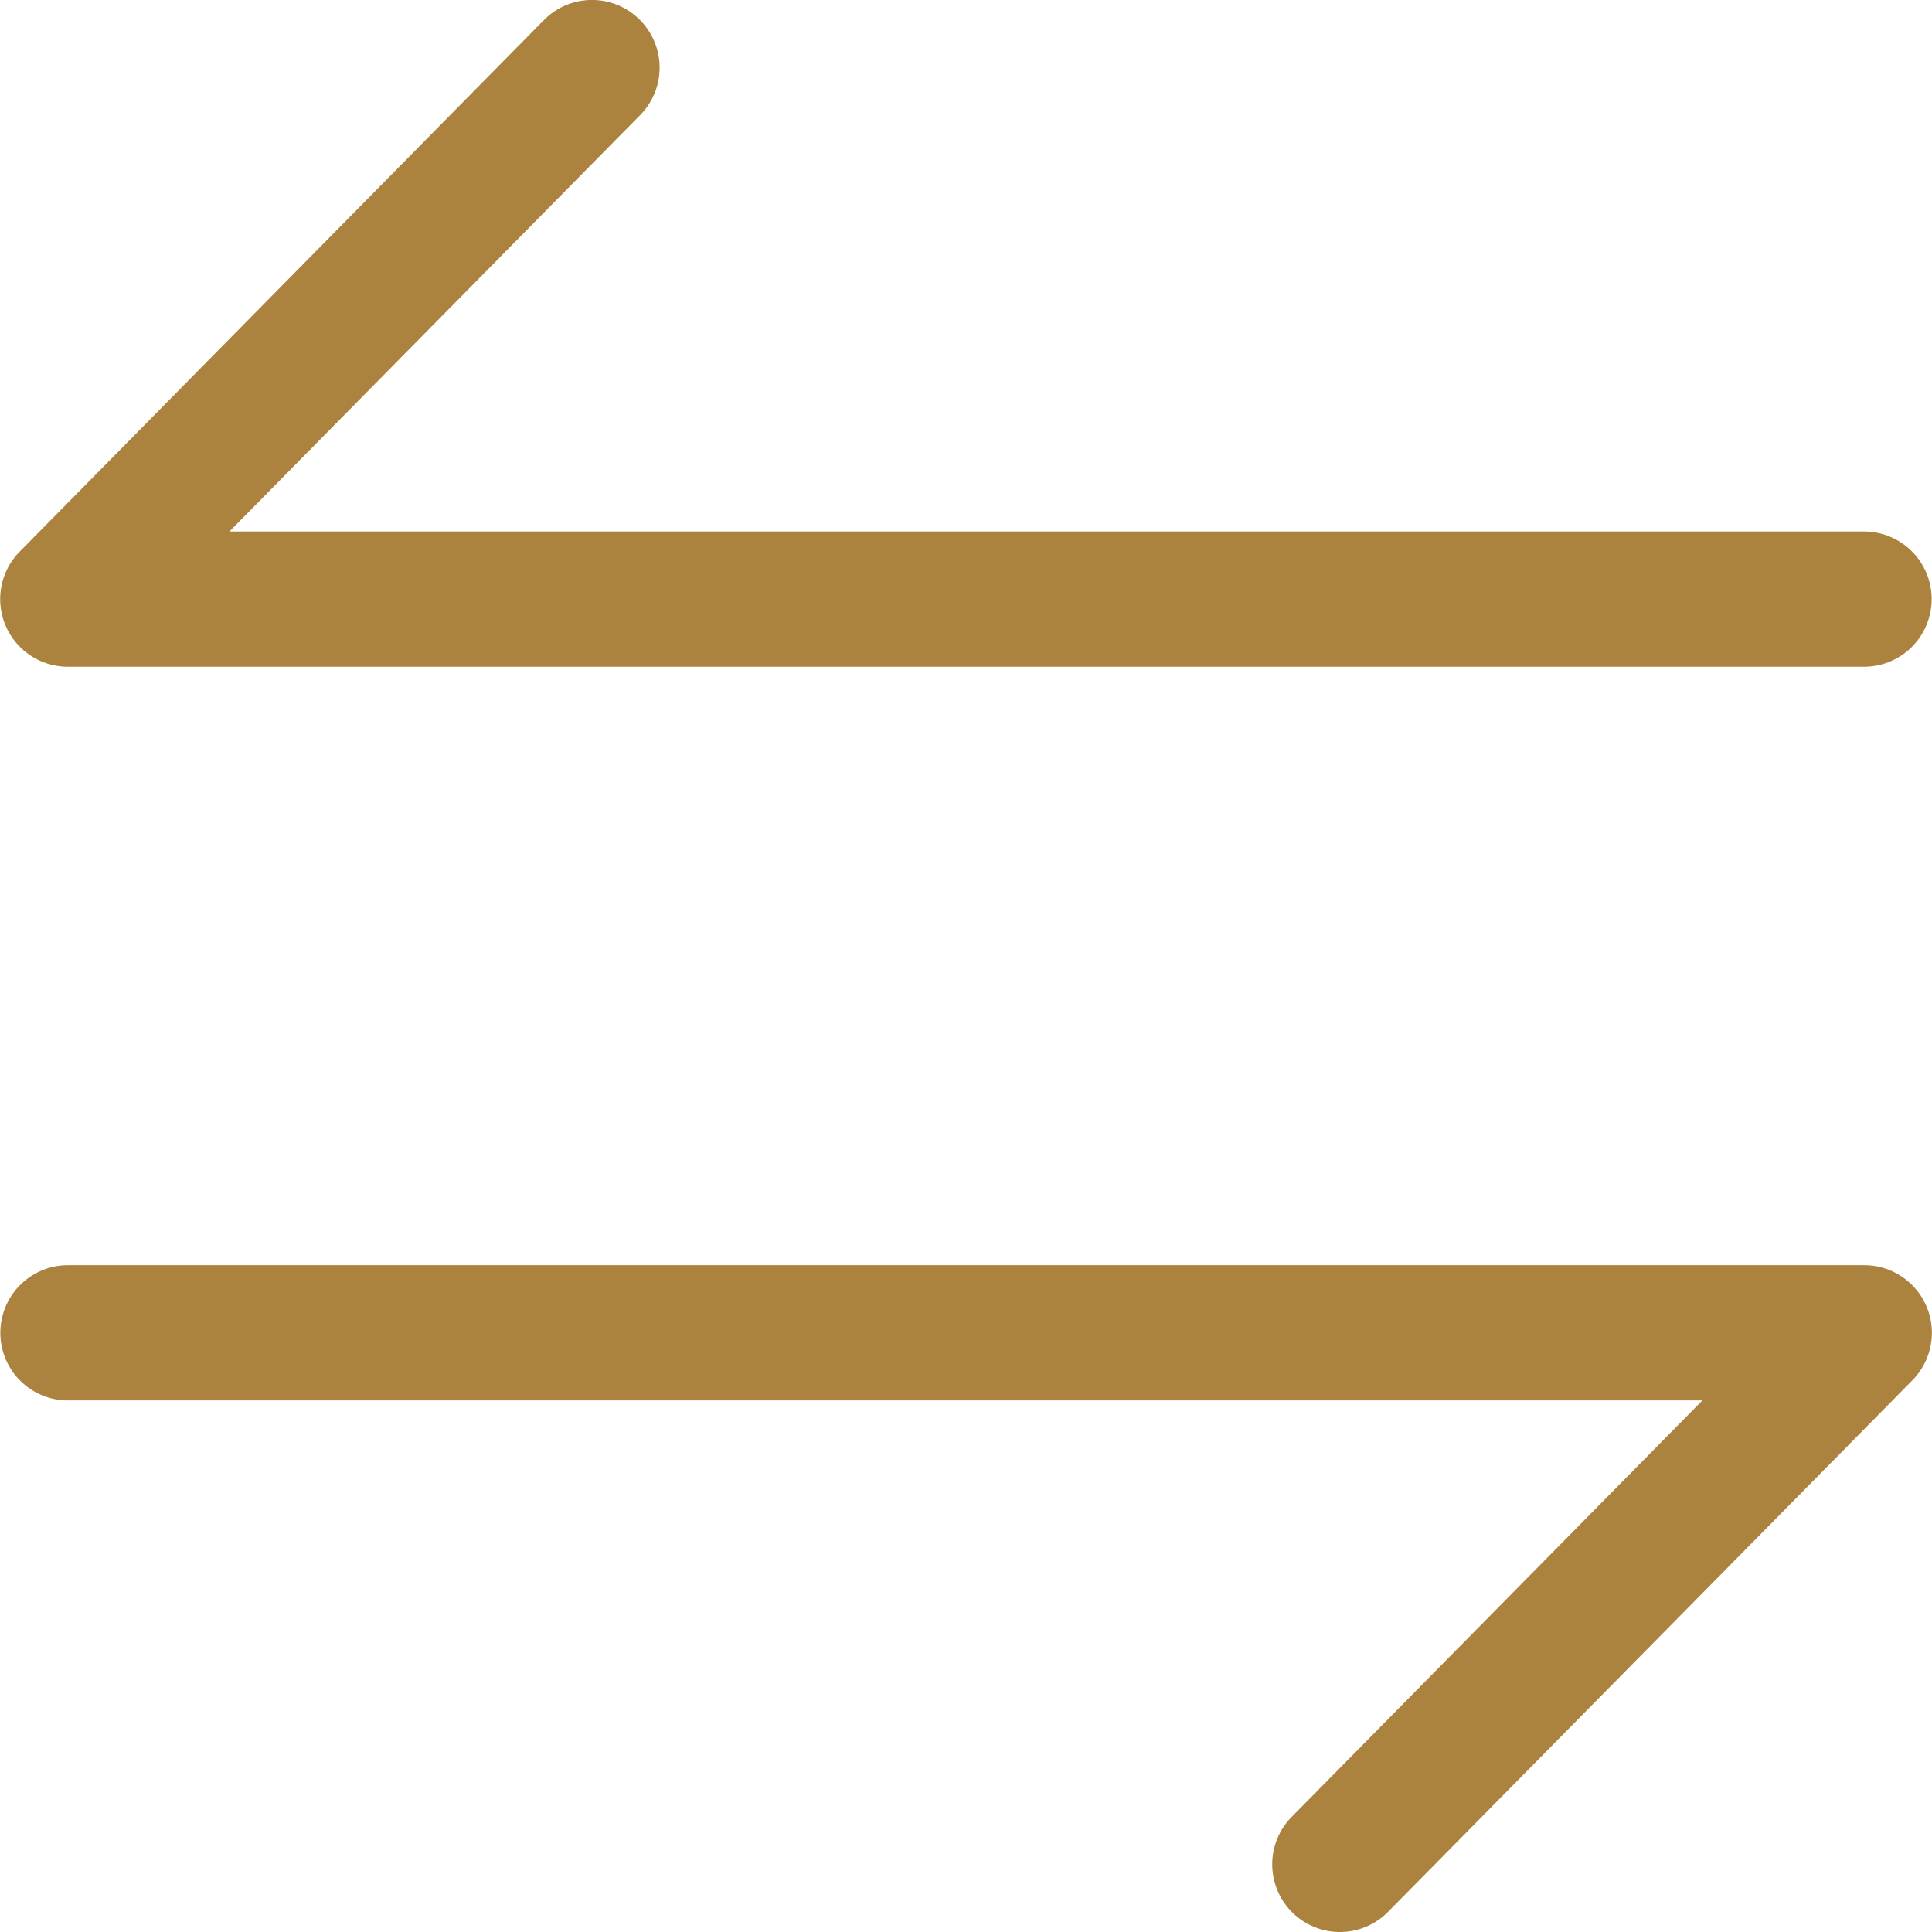 <svg xmlns="http://www.w3.org/2000/svg" width="27.372" height="27.372" viewBox="0 0 27.372 27.372">
  <path id="swap-svgrepo-com" d="M26.412,17.925a.958.958,0,0,1,.682,1.631l-7.428,7.53A.958.958,0,0,1,18.3,25.741l5.819-5.9H.963a.958.958,0,0,1,0-1.916ZM9.06.276a.958.958,0,0,1,.009,1.355L3.25,7.53H26.409a.958.958,0,0,1,0,1.916H.959A.958.958,0,0,1,.278,7.816L7.705.285A.957.957,0,0,1,9.06.276Z" fill="#AB823E"/>
</svg>
